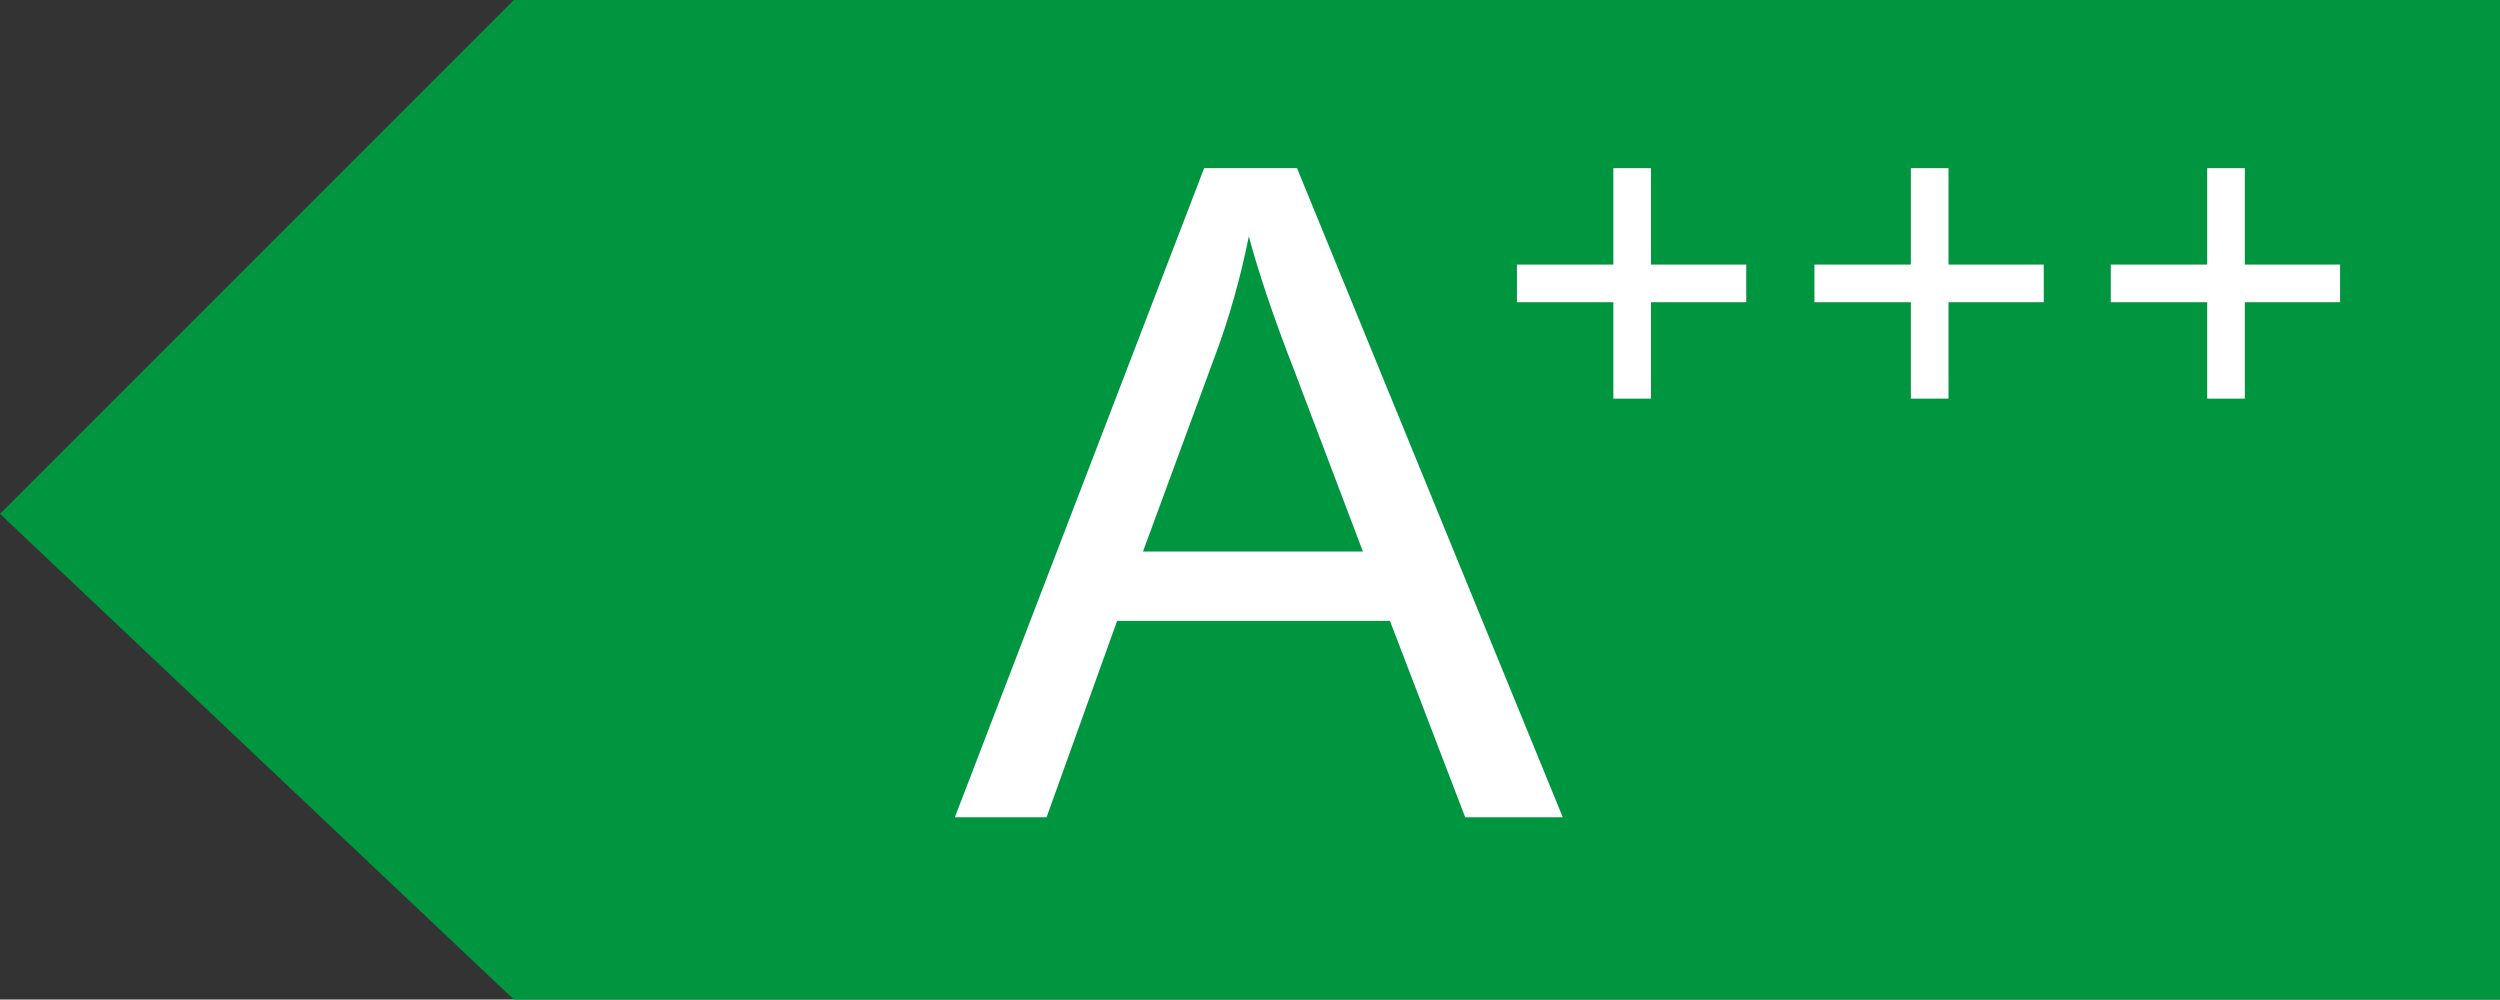 <?xml version="1.0" encoding="UTF-8"?>
<!-- Generator: Adobe Illustrator 19.0.0, SVG Export Plug-In . SVG Version: 6.00 Build 0)  -->
<svg version="1.1" xmlns="http://www.w3.org/2000/svg" xmlns:xlink="http://www.w3.org/1999/xlink" x="0px" y="0px" viewBox="0 0 212.6 85" style="enable-background:new 0 0 212.6 85;" xml:space="preserve">
<rect x="0" y="0" width="212.6" height="85" fill="#333333" stroke="none"/>
<style type="text/css">
	.st0{fill:#009640;}
	.st1{fill:#FFFFFF;}
</style>
<g id="Ebene_1">
</g>
<g id="Rahmen">
	<polygon class="st0" points="212.6,0 43.7,0 0,43.7 43.7,85 212.6,85  "/>
	<g>
		<path class="st1" d="M140.4,22.5h8.1v3.2h-8.1v8.2h-3.2v-8.2h-8.2v-3.2h8.2v-8.2h3.2V22.5z"/>
	</g>
	<g>
		<path class="st1" d="M165.7,22.5h8.1v3.2h-8.1v8.2h-3.2v-8.2h-8.2v-3.2h8.2v-8.2h3.2V22.5z"/>
	</g>
	<g>
		<path class="st1" d="M190.9,22.5h8.1v3.2h-8.1v8.2h-3.2v-8.2h-8.2v-3.2h8.2v-8.2h3.2V22.5z"/>
	</g>
	<g>
		<path class="st1" d="M81.2,69.5l21.2-55.2h7.9l22.6,55.2h-8.3l-6.4-16.7H95L89,69.5H81.2z M97.2,46.9h18.7l-5.8-15.3    c-1.8-4.6-3.1-8.5-3.9-11.5c-0.7,3.5-1.7,7.1-3,10.5L97.2,46.9z"/>
	</g>
</g>
</svg>